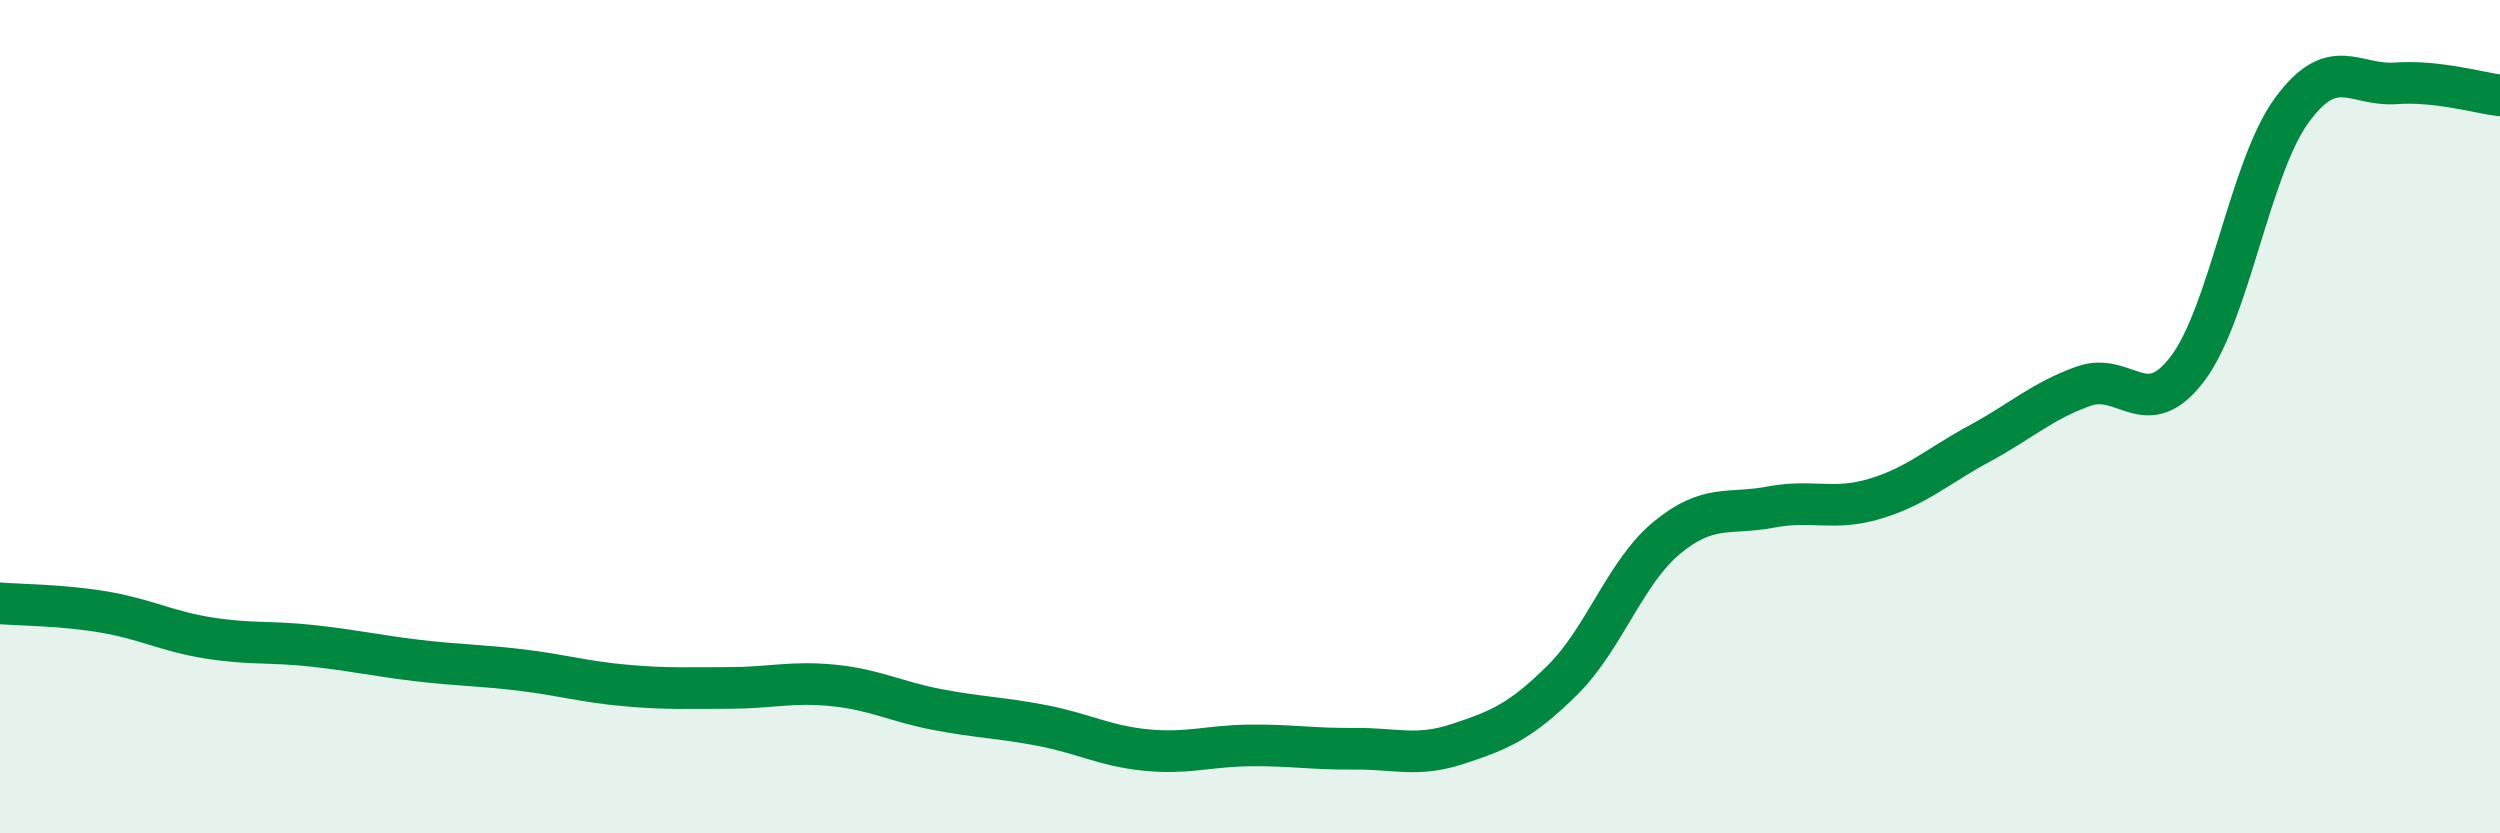 
    <svg width="60" height="20" viewBox="0 0 60 20" xmlns="http://www.w3.org/2000/svg">
      <path
        d="M 0,14.48 C 0.5,14.52 1.5,14.52 2.5,14.69 C 3.5,14.86 4,15.15 5,15.31 C 6,15.47 6.5,15.39 7.5,15.5 C 8.5,15.61 9,15.73 10,15.85 C 11,15.97 11.5,15.96 12.5,16.08 C 13.5,16.2 14,16.36 15,16.45 C 16,16.54 16.5,16.51 17.5,16.51 C 18.5,16.51 19,16.35 20,16.45 C 21,16.55 21.5,16.84 22.5,17.03 C 23.5,17.22 24,17.22 25,17.41 C 26,17.6 26.5,17.9 27.5,18 C 28.5,18.1 29,17.9 30,17.89 C 31,17.88 31.5,17.98 32.5,17.97 C 33.5,17.96 34,18.18 35,17.85 C 36,17.52 36.5,17.31 37.5,16.32 C 38.5,15.33 39,13.74 40,12.91 C 41,12.08 41.5,12.36 42.5,12.17 C 43.5,11.98 44,12.27 45,11.97 C 46,11.67 46.5,11.19 47.5,10.65 C 48.5,10.11 49,9.63 50,9.27 C 51,8.91 51.5,10.17 52.5,8.85 C 53.5,7.53 54,4.02 55,2.65 C 56,1.28 56.5,2.07 57.5,2 C 58.5,1.93 59.5,2.23 60,2.29L60 20L0 20Z"
        fill="#008740"
        opacity="0.1"
        stroke-linecap="round"
        stroke-linejoin="round"
      />
      <path
        d="M 0,14.48 C 0.5,14.52 1.5,14.52 2.5,14.69 C 3.5,14.86 4,15.15 5,15.31 C 6,15.47 6.5,15.39 7.5,15.5 C 8.5,15.61 9,15.73 10,15.85 C 11,15.97 11.5,15.96 12.5,16.08 C 13.5,16.2 14,16.36 15,16.45 C 16,16.54 16.5,16.51 17.5,16.51 C 18.5,16.51 19,16.35 20,16.45 C 21,16.55 21.5,16.84 22.5,17.03 C 23.5,17.22 24,17.22 25,17.41 C 26,17.6 26.5,17.9 27.5,18 C 28.5,18.1 29,17.9 30,17.89 C 31,17.88 31.5,17.98 32.5,17.97 C 33.5,17.96 34,18.18 35,17.85 C 36,17.52 36.5,17.31 37.5,16.32 C 38.5,15.33 39,13.74 40,12.91 C 41,12.08 41.5,12.36 42.5,12.17 C 43.5,11.98 44,12.27 45,11.97 C 46,11.67 46.5,11.19 47.5,10.65 C 48.5,10.11 49,9.63 50,9.27 C 51,8.91 51.5,10.17 52.5,8.85 C 53.5,7.53 54,4.02 55,2.65 C 56,1.28 56.5,2.07 57.5,2 C 58.5,1.93 59.5,2.23 60,2.29"
        stroke="#008740"
        stroke-width="1"
        fill="none"
        stroke-linecap="round"
        stroke-linejoin="round"
      />
    </svg>
  